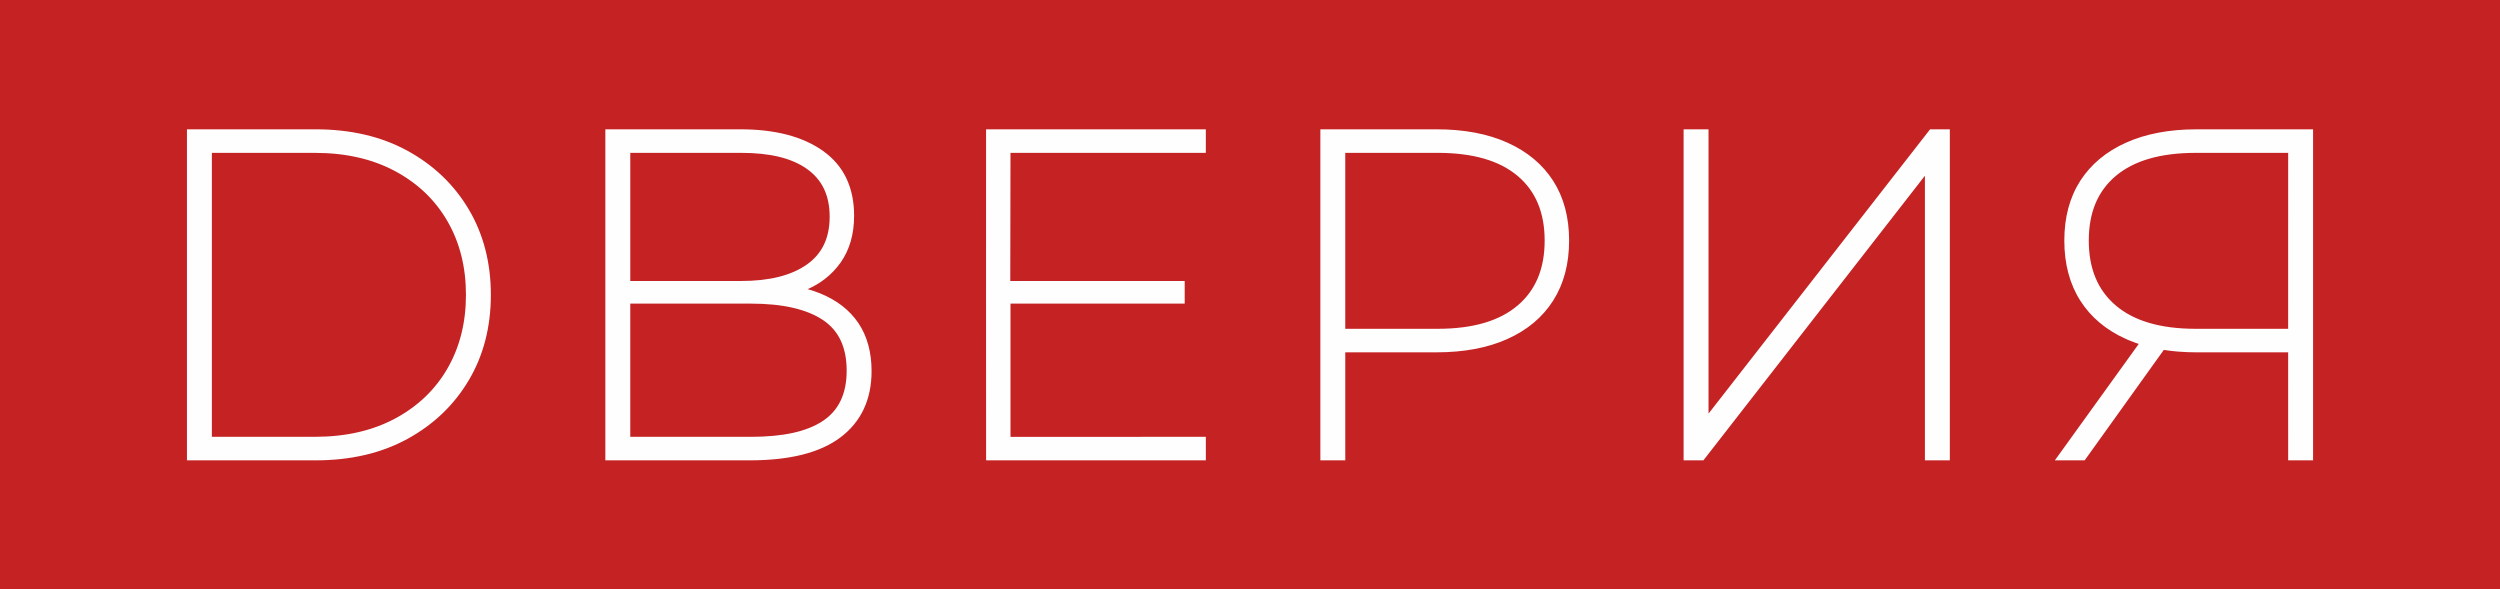 <?xml version="1.0" encoding="UTF-8" standalone="no"?>
<!-- Creator: CorelDRAW 2019 (64-Bit) -->

<svg
   xml:space="preserve"
   width="108.145mm"
   height="25.5mm"
   version="1.1"
   style="shape-rendering:geometricPrecision; text-rendering:geometricPrecision; image-rendering:optimizeQuality; fill-rule:evenodd; clip-rule:evenodd"
   viewBox="0 0 18412.16 4341.46"
   id="svg13"
   sodipodi:docname="лого.svg"
   inkscape:version="1.1.2 (0a00cf5339, 2022-02-04)"
   xmlns:inkscape="http://www.inkscape.org/namespaces/inkscape"
   xmlns:sodipodi="http://sodipodi.sourceforge.net/DTD/sodipodi-0.dtd"
   xmlns="http://www.w3.org/2000/svg"
   xmlns:svg="http://www.w3.org/2000/svg"><sodipodi:namedview
   id="namedview15"
   pagecolor="#ffffff"
   bordercolor="#666666"
   borderopacity="1.0"
   inkscape:pageshadow="2"
   inkscape:pageopacity="0.0"
   inkscape:pagecheckerboard="0"
   inkscape:document-units="mm"
   showgrid="false"
   inkscape:zoom="3.2563727"
   inkscape:cx="204.3685"
   inkscape:cy="48.213154"
   inkscape:window-width="1887"
   inkscape:window-height="1044"
   inkscape:window-x="33"
   inkscape:window-y="0"
   inkscape:window-maximized="1"
   inkscape:current-layer="_1970206387552" />
 <defs
   id="defs4">
  <style
   type="text/css"
   id="style2">
   <![CDATA[
    .fil0 {fill:#C5242D}
    .fil1 {fill:#FEFEFE;fill-rule:nonzero}
   ]]>
  </style>
 </defs>
 <g
   id="Слой_x0020_1"
   inkscape:label="Слой 1">
  <g
   id="_1970206387552">
   <polygon
   class="fil0"
   points="-0,0 18412.16,0 18412.16,4341.46 -0,4341.46 "
   id="polygon7"
   style="fill:#c52223;fill-opacity:1" />
   <path
   class="fil1"
   d="M16171.94 2421.57l680.01 0 0.12 -1295.75 -680.13 0c-130.18,0 -244.62,14.34 -343.01,42.92 -97.25,28.25 -179.28,70.49 -246.09,126.63 -66.33,55.84 -116.18,123.11 -149.21,201.68 -33.35,79.24 -50.07,170.97 -50.07,274.91 0,103.79 16.77,195.72 50.22,275.47 33.11,78.96 82.91,146.64 149.18,202.82 66.88,56.73 148.99,99.43 246.09,127.93 98.47,28.94 212.82,43.38 342.89,43.38zm-14611.6 795.49l757.89 0c113.9,0 220.16,-11.25 318.66,-33.76 98.32,-22.39 189.29,-56.08 272.9,-100.82 83.51,-44.86 157.54,-98.13 221.76,-159.6 64.32,-61.6 119.14,-131.62 164.23,-209.86 45.13,-78.32 79.08,-162.64 101.78,-252.86 22.69,-90.25 34.07,-186.55 34.07,-288.75 0,-203.96 -45.32,-384.55 -135.85,-541.59 -45.08,-78.25 -99.91,-148.27 -164.23,-209.86 -64.34,-61.6 -138.28,-114.82 -221.69,-159.53 -83.65,-44.78 -174.61,-78.5 -272.85,-100.89 -98.47,-22.47 -204.76,-33.73 -318.78,-33.73l-757.89 0 0 2091.25zm-183.52 139.13l0 -2403.78 948.21 0c128.76,0 249.66,13.19 362.35,39.46 113.05,26.36 217.84,66.04 314.14,118.8 96.18,52.69 182.02,115.23 257.34,187.31 75.27,72.09 139.98,153.82 194.04,245.06 53.99,91.09 94.59,189.41 121.66,294.56 27.04,104.94 40.55,216.29 40.55,333.8 0,236.36 -54.09,445.88 -162.22,628.39 -54.02,91.17 -118.8,172.91 -194.04,245.03 -75.35,72.12 -161.2,134.59 -257.34,187.31 -96.3,52.78 -201.09,92.46 -314.14,118.8 -112.69,26.27 -233.59,39.46 -362.35,39.46l-948.21 0 0 -34.22zm3265.04 -1120.1l0 981.07 886.55 0c118.68,0 222.71,-9.5 311.7,-29.15 87.75,-19.39 161.5,-48.74 221.11,-88.62 57.78,-38.72 101.28,-88.52 130.21,-149.3 29.35,-61.6 44.06,-135.01 44.06,-220.14 0,-86.44 -14.71,-160.74 -44.03,-222.81 -28.89,-61.17 -72.37,-111.24 -130.24,-150.03 -120.52,-80.67 -298.13,-121.03 -532.81,-121.03l-886.55 0zm0 -166.59l815.45 0c209.48,0 371.61,-40.76 486.31,-122.24 55.55,-39.45 97.21,-88.16 124.81,-145.98 27.84,-58.29 41.83,-126.79 41.83,-205.31 0,-78.5 -13.96,-147.01 -41.83,-205.33 -27.6,-57.82 -69.29,-106.56 -124.81,-146.03 -56.75,-40.3 -124.85,-69.87 -204.53,-89.38 -81.06,-19.89 -174.31,-29.39 -280.08,-29.39l-817.15 -0.19 0 943.84zm1306.78 60.13c31.45,8.75 61.6,18.93 90.06,30.42 61.55,24.82 115.93,55.45 162.98,91.83 47.57,36.69 87.63,79.2 120.06,127.21 32.43,48.06 56.83,102 73.11,161.62 16.12,59.08 24.18,123.31 24.18,192.59 0,104.13 -19.05,197.05 -57.1,278.52 -38.2,81.86 -95.46,151.7 -171.5,209.17 -75.35,56.92 -169.37,99.53 -281.86,127.74 -110.78,27.75 -239.85,41.66 -386.95,41.66l-1063.29 0 0 -2438 995.58 0c126.72,0 240.59,13.13 341.55,39.31 101.93,26.42 190.48,66.26 265.53,119.45 76.56,54.33 134.09,121.66 172.33,201.8 38.02,79.88 57.1,172.02 57.1,276.24 0,67.4 -8.21,129.78 -24.64,187.04 -16.53,57.8 -41.56,110.41 -74.78,157.55 -33.01,46.84 -72.43,87.78 -118.09,122.6 -37.25,28.48 -78.74,52.88 -124.29,73.23zm1491.97 -60l1284.51 0.09 0.07 166.22 -1283.02 0.07 0.1 981.24 1438.53 -0.03 0.07 173.2 -1618.33 0c-0.92,-812.66 -0.19,-1625.33 -0.19,-2438l1618.55 0 -0.1 173.4 -1438.68 0 -1.52 943.82zm2467.05 351.93l680.15 0c130.06,0 244.37,-14.44 342.84,-43.38 97.13,-28.5 179.24,-71.2 246.12,-127.93 66.23,-56.15 115.99,-123.86 149.19,-202.93 33.45,-79.73 50.21,-171.62 50.21,-275.37 0,-206.02 -66.45,-364.94 -199.28,-476.47 -66.79,-56.27 -148.92,-98.51 -246.12,-126.75 -98.36,-28.59 -212.8,-42.92 -342.96,-42.92l-680.18 -0.12 0.03 1295.87zm-183.4 934.63l0 -2403.78 856.77 0c201.04,0 374.41,32.65 520.01,97.86 73.29,32.81 138.2,72.77 194.46,119.64 56.68,47.14 104.62,101.32 143.63,162.18 39.09,61.02 68.51,128.51 88.02,202.23 19.43,73.29 29.15,152.51 29.15,237.64 0,85.13 -9.72,164.53 -29.11,238.07 -19.55,73.99 -48.9,141.84 -87.94,203.4 -39.09,61.58 -87.02,116.18 -143.59,163.58 -56.15,47.08 -121.08,87.14 -194.62,120.06 -72.95,32.65 -152.97,57.22 -239.92,73.48 -86.76,16.21 -180.13,24.38 -280.08,24.38l-673.25 0 0 795.48 -183.52 0 0 -34.22zm4452.45 0.09l0 -2062.05 -1631.49 2096.27 -145.69 0 0 -2438 183.55 0 0 2093.63 1631.58 -2093.6 145.57 0 0 2437.97 -183.52 0 0 -34.22zm1865.73 -766.7c-36.54,-2.96 -72,-7.15 -106.31,-12.55l-582.85 813.39 -219.59 0 617.8 -857.45 -25.06 -8.67c-23.38,-8.41 -46.04,-17.52 -67.78,-27.22 -73.53,-32.93 -138.47,-72.99 -194.62,-120.06 -56.58,-47.4 -104.47,-102 -143.56,-163.58 -39.04,-61.56 -68.43,-129.41 -87.94,-203.4 -19.43,-73.57 -29.15,-152.99 -29.15,-238.07 0,-85.08 9.72,-164.38 29.15,-237.64 19.55,-73.72 48.93,-141.21 88.06,-202.23 39.01,-60.87 86.91,-115.04 143.59,-162.18 56.27,-46.87 121.17,-86.83 194.46,-119.64 145.64,-65.21 319,-97.86 520.01,-97.86l856.8 0 0 2438 -183.36 0 -0.15 -795.48 -673.29 0c-46.46,0 -92.01,-1.82 -136.22,-5.36z"
   id="path9" />
  </g>
 </g>
</svg>
